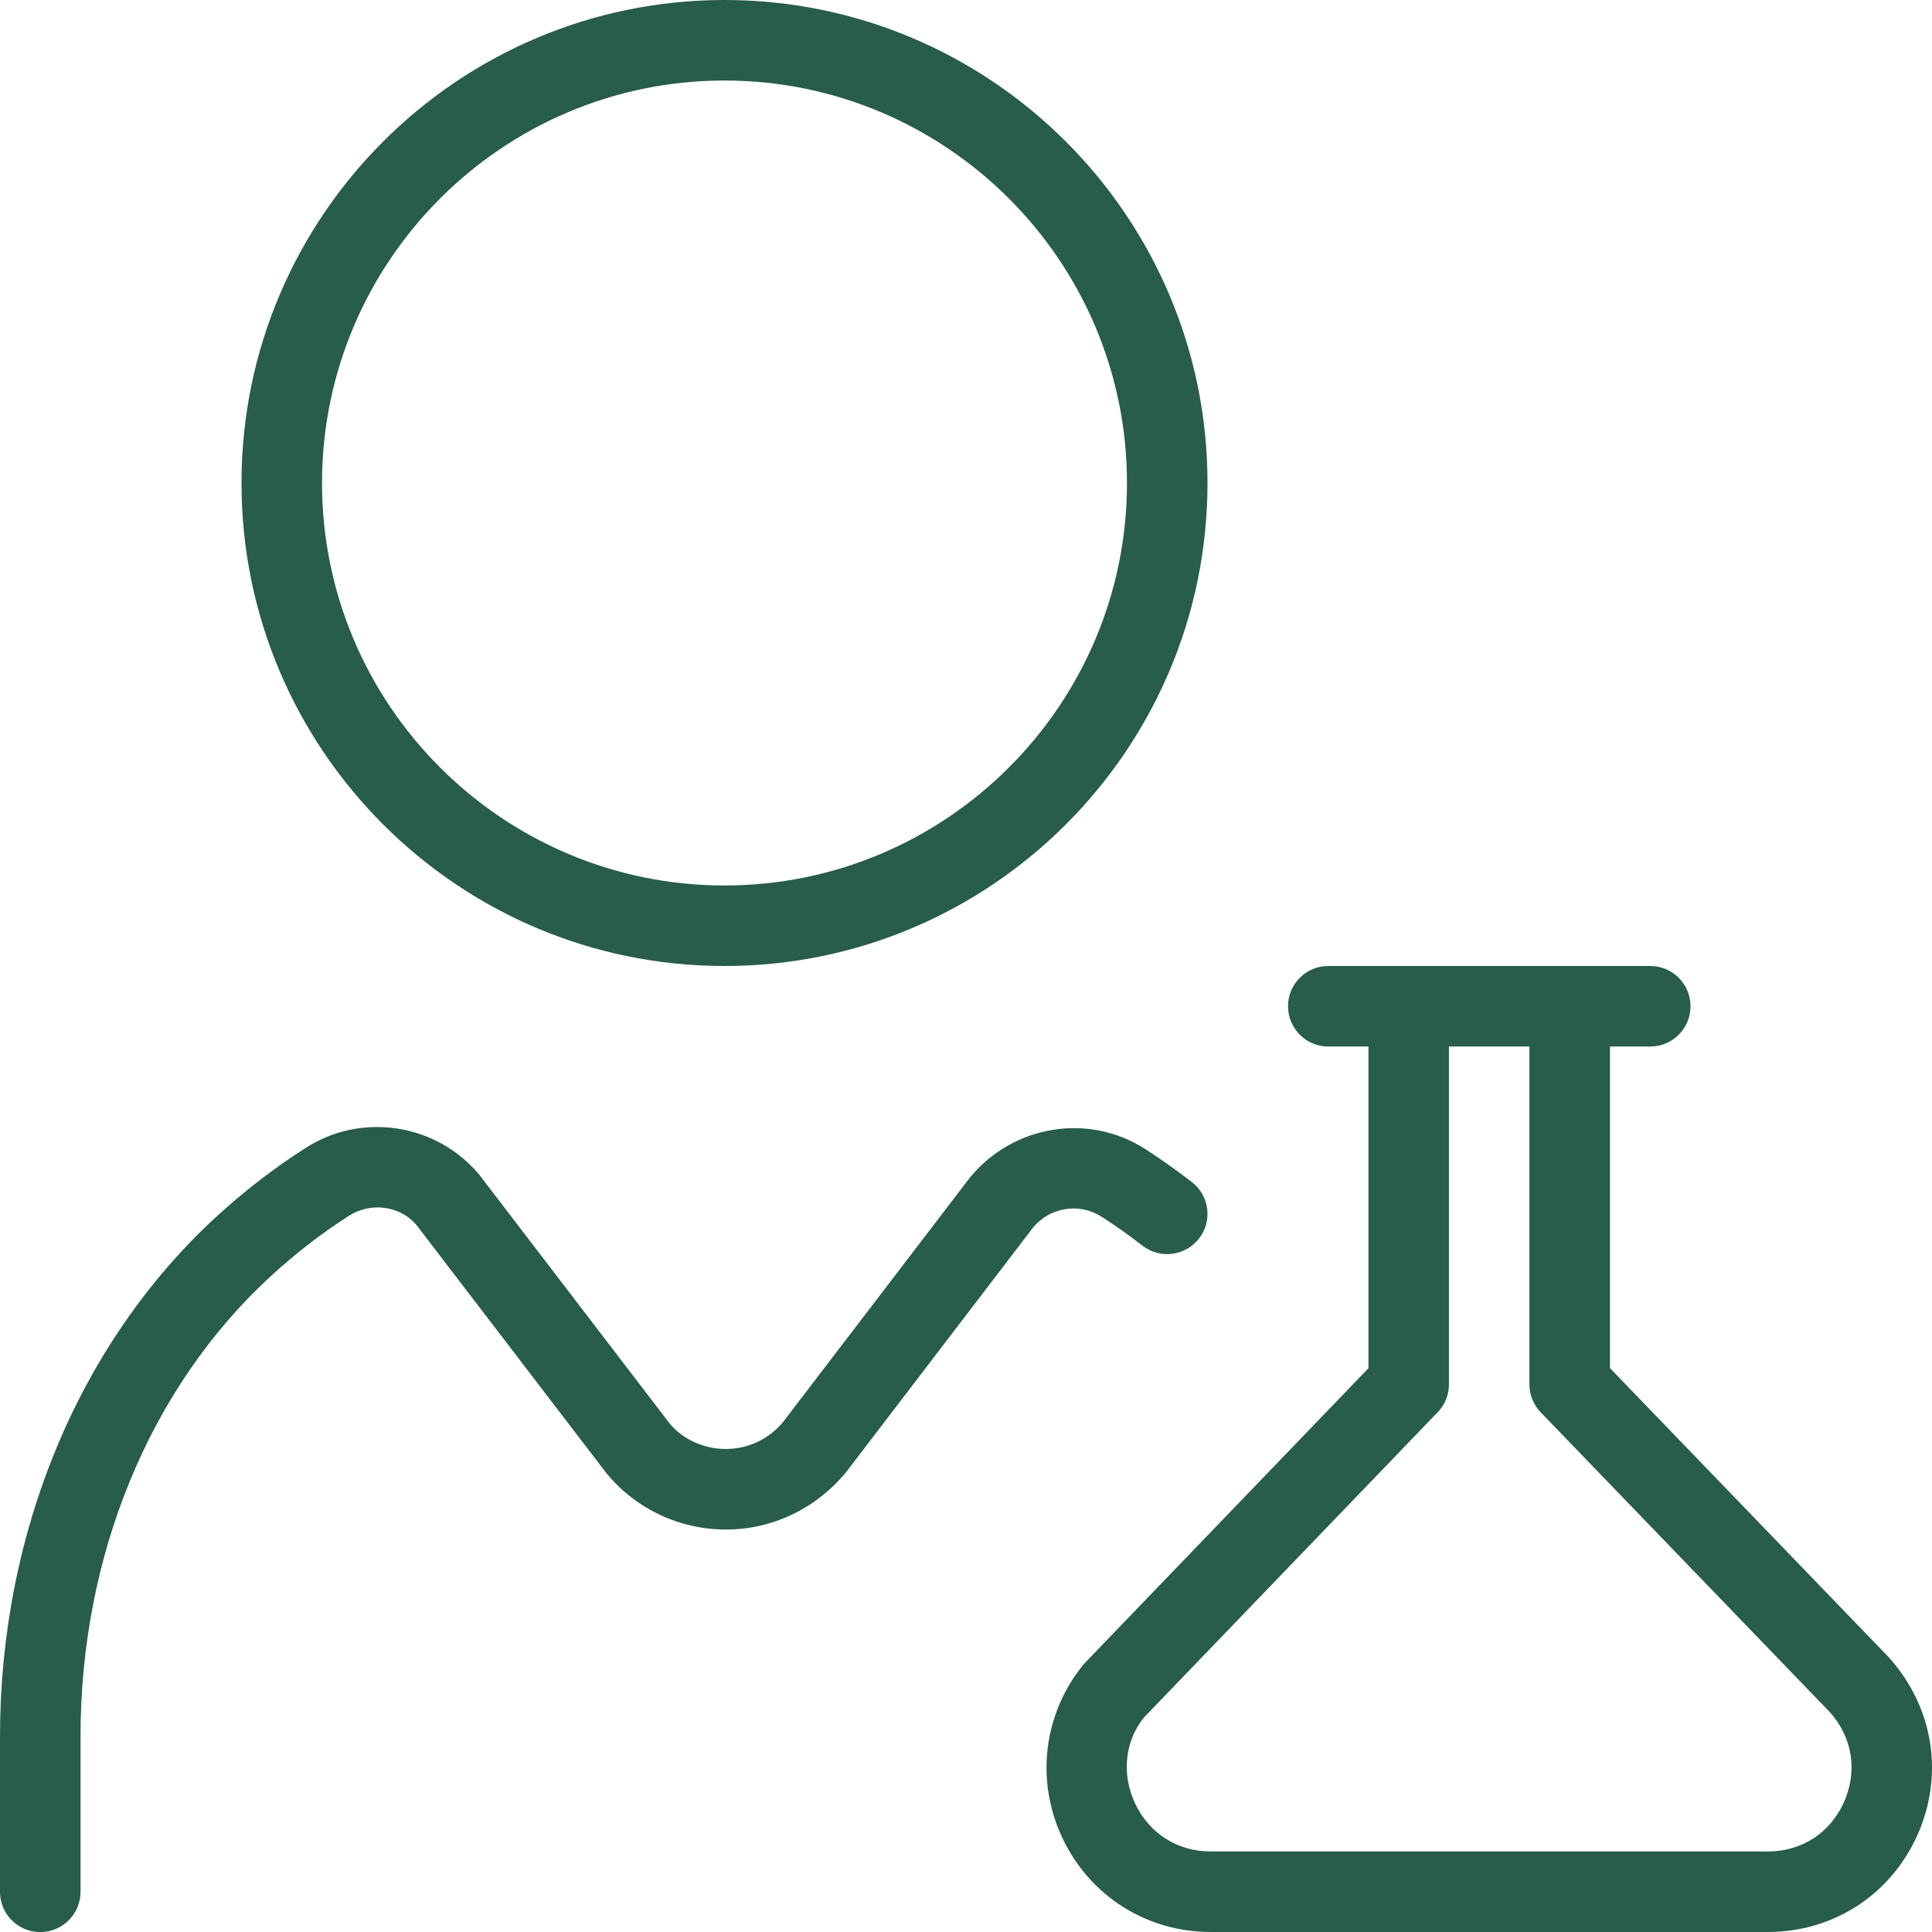 <?xml version="1.0" encoding="UTF-8"?>
<svg xmlns="http://www.w3.org/2000/svg" width="28" height="28" viewBox="0 0 28 28" fill="none">
  <g clip-path="url(#clip0_2867_565)">
    <path d="M10.5 14C14.361 14 17.5 10.861 17.5 7C17.5 3.139 14.361 0 10.5 0C6.639 0 3.5 3.139 3.5 7C3.5 10.861 6.639 14 10.5 14ZM10.5 1.167C13.716 1.167 16.333 3.784 16.333 7C16.333 10.216 13.716 12.833 10.5 12.833C7.284 12.833 4.667 10.216 4.667 7C4.667 3.784 7.284 1.167 10.5 1.167ZM14.973 17.789L12.259 21.34C11.816 21.872 11.188 22.167 10.52 22.167C9.851 22.167 9.224 21.873 8.796 21.36L6.036 17.754C5.809 17.481 5.383 17.414 5.063 17.617C4.665 17.869 4.276 18.171 3.904 18.514C2.165 20.123 1.167 22.547 1.167 25.167V27.418C1.167 27.74 0.905 28.001 0.583 28.001C0.261 28.001 0 27.74 0 27.418V25.167C0 22.224 1.135 19.486 3.111 17.656C3.535 17.265 3.982 16.92 4.439 16.631C5.251 16.114 6.332 16.287 6.947 17.026L9.707 20.633C9.896 20.859 10.198 21 10.519 21C10.839 21 11.14 20.859 11.347 20.611L14.061 17.061C14.695 16.298 15.776 16.131 16.59 16.648C16.825 16.799 17.053 16.961 17.275 17.133C17.529 17.331 17.575 17.697 17.376 17.951C17.177 18.205 16.813 18.25 16.557 18.053C16.366 17.904 16.166 17.762 15.962 17.632C15.642 17.428 15.217 17.495 14.973 17.789ZM27.371 24.016L23.333 19.828V15.167H23.917C24.239 15.167 24.5 14.905 24.5 14.583C24.5 14.261 24.239 14 23.917 14H19.25C18.928 14 18.667 14.261 18.667 14.583C18.667 14.905 18.928 15.167 19.25 15.167H19.833V19.829L15.71 24.114C15.121 24.831 15.002 25.8 15.398 26.64C15.796 27.479 16.618 28 17.547 28H25.62C26.572 28 27.404 27.459 27.791 26.59C28.178 25.718 28.022 24.737 27.371 24.016ZM26.725 26.116C26.525 26.565 26.112 26.833 25.62 26.833H17.547C17.067 26.833 16.658 26.574 16.452 26.14C16.247 25.706 16.306 25.226 16.581 24.889L20.835 20.468C20.941 20.36 20.999 20.214 20.999 20.063V15.167H22.166V20.063C22.166 20.215 22.224 20.36 22.329 20.468L26.517 24.811C26.847 25.177 26.925 25.664 26.725 26.116Z" fill="#285C4D"></path>
  </g>
  <defs>
    <clipPath id="clip0_2867_565">
      <rect width="28" height="28" fill="white"></rect>
    </clipPath>
  </defs>
</svg>

